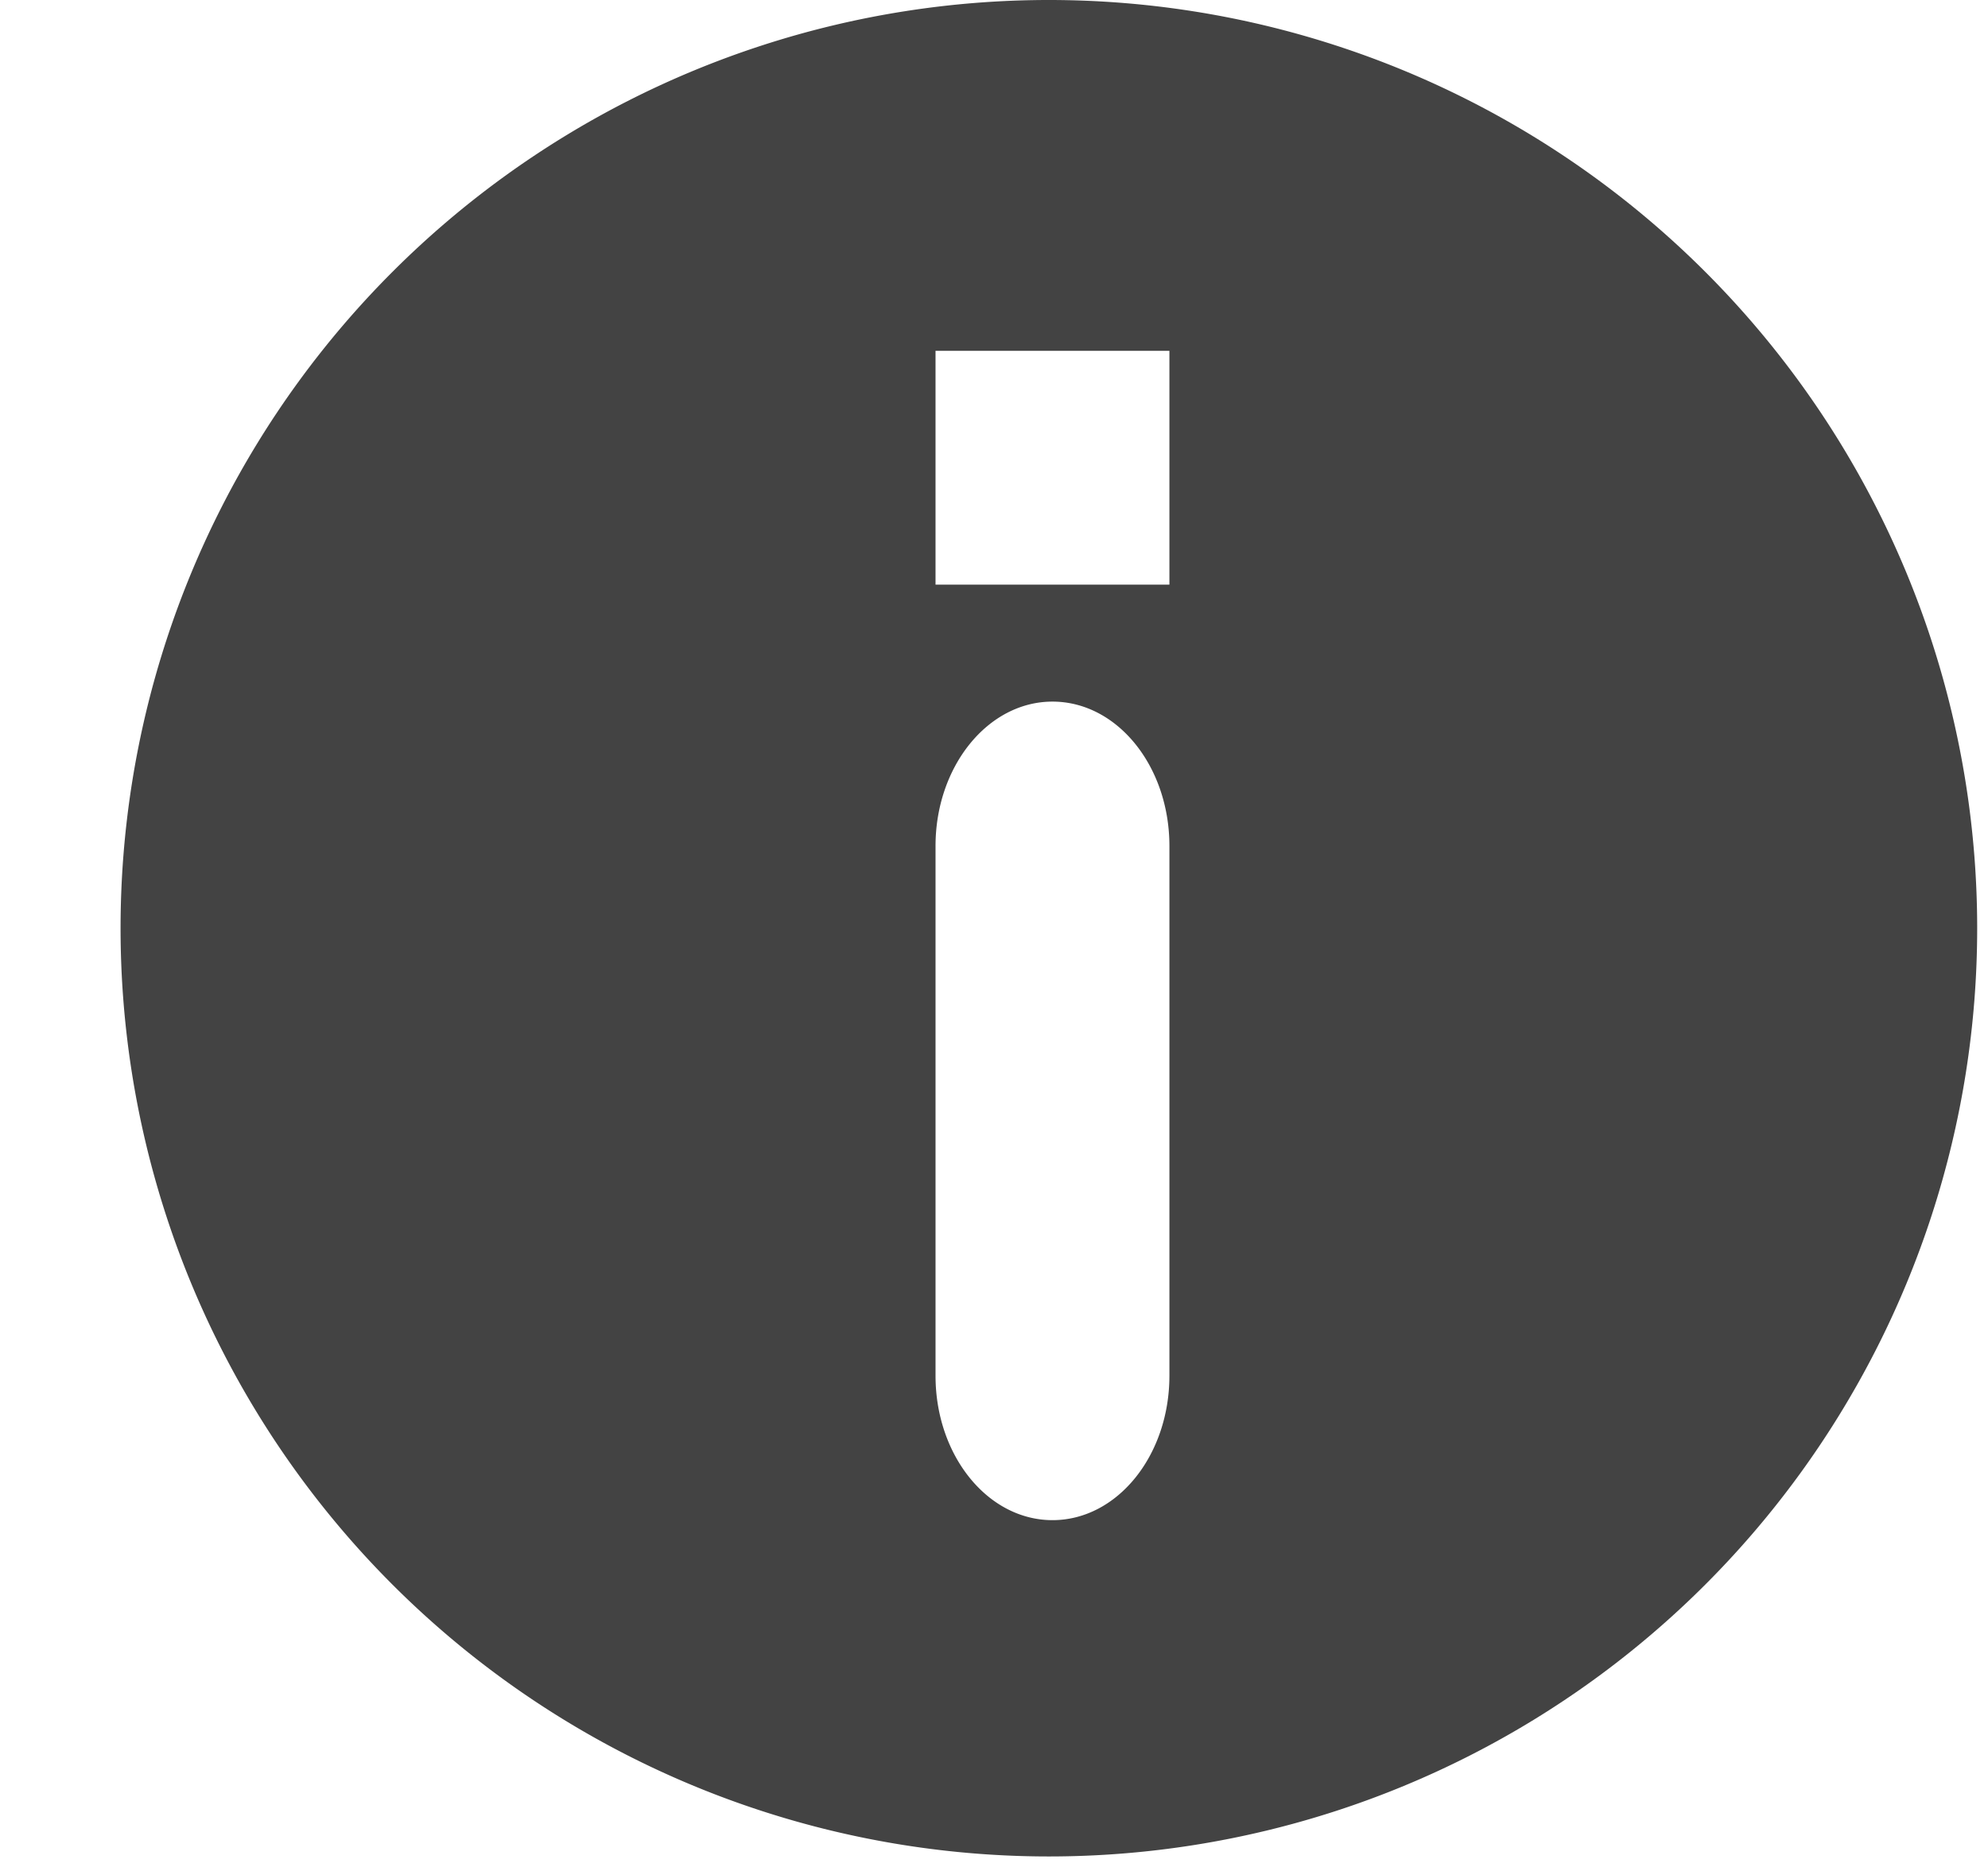 <svg viewBox="0 0 17 16" xmlns="http://www.w3.org/2000/svg" class="si-glyph si-glyph-circle-info"><path d="M8.969 0a7.938 7.938 0 1 0 0 15.876A7.938 7.938 0 0 0 8.97 0ZM8 3h2v2H8V3Zm2 8.765C10 12.447 9.554 13 9 13c-.553 0-1-.552-1-1.235v-4.53C8 6.555 8.447 6 9 6c.554 0 1 .553 1 1.235v4.53Z" fill="#434343" class="si-glyph-fill" fill-rule="evenodd"/></svg>
